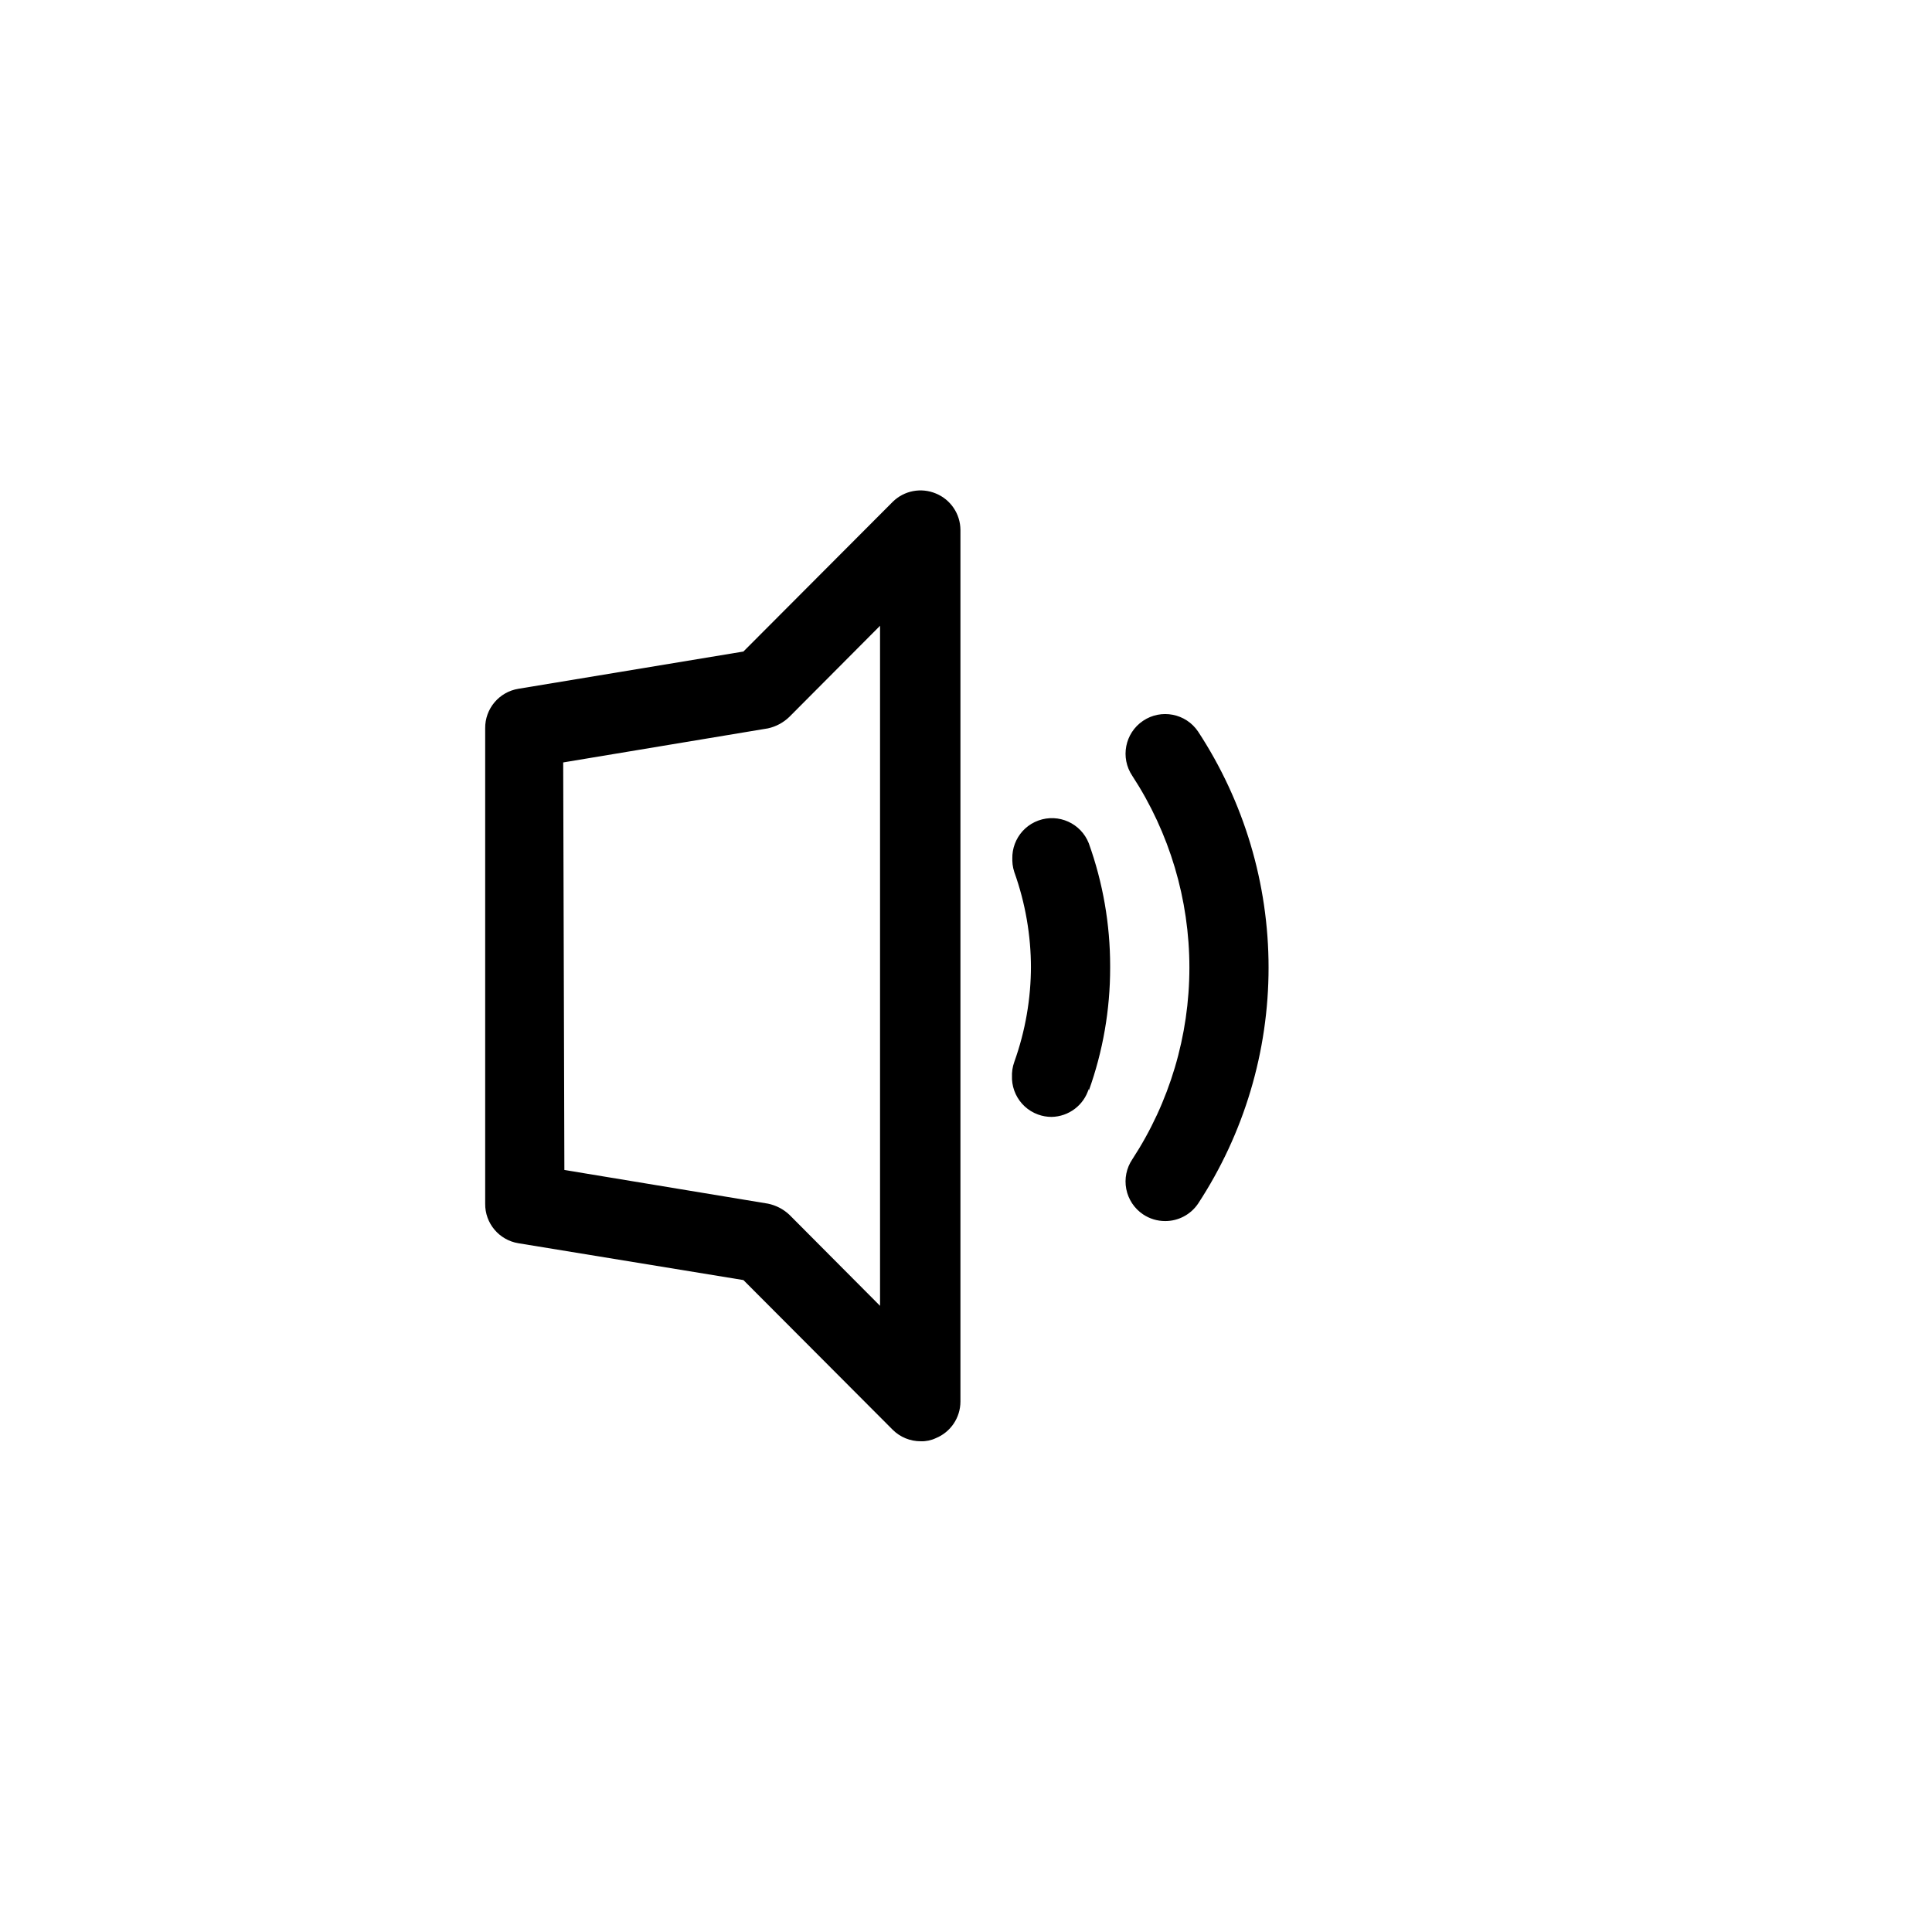 <?xml version="1.0" encoding="UTF-8"?>
<!-- Uploaded to: SVG Repo, www.svgrepo.com, Generator: SVG Repo Mixer Tools -->
<svg fill="#000000" width="800px" height="800px" version="1.1" viewBox="144 144 512 512" xmlns="http://www.w3.org/2000/svg">
 <path d="m388.03 525.95c-2.789 0.02-5.469-1.078-7.449-3.043l-39.57-39.676-59.617-9.758c-5.133-0.832-8.887-5.297-8.816-10.496v-125.95c-0.07-5.199 3.684-9.664 8.816-10.496l59.617-9.867 39.57-39.676c3.016-2.977 7.531-3.848 11.441-2.203 3.918 1.609 6.484 5.418 6.504 9.656v231.02c-0.02 4.238-2.586 8.047-6.504 9.656-1.246 0.59-2.613 0.879-3.992 0.84zm-94.465-71.898 53.953 8.926c2.121 0.438 4.086 1.453 5.668 2.938l24.035 24.141v-180.22l-24.035 24.141c-1.57 1.523-3.535 2.578-5.668 3.047l-54.266 9.027zm138.97-20.992v0.004c7.555-21.035 7.555-44.043 0-65.078-2.082-5.285-7.992-7.953-13.336-6.019-5.34 1.93-8.176 7.762-6.394 13.156 5.879 16.426 5.879 34.379 0 50.801-1.969 5.449 0.848 11.465 6.297 13.438 1.145 0.414 2.352 0.629 3.57 0.629 4.555-0.078 8.543-3.09 9.863-7.453zm28.969 29.918c12.188-18.59 18.68-40.332 18.68-62.559 0-22.227-6.492-43.969-18.68-62.555-3.246-4.812-9.777-6.082-14.59-2.836-4.809 3.246-6.078 9.777-2.832 14.59 9.867 15.105 15.121 32.758 15.121 50.801s-5.254 35.695-15.121 50.801c-1.562 2.309-2.141 5.144-1.609 7.883 0.531 2.738 2.129 5.152 4.441 6.707 1.738 1.168 3.785 1.789 5.879 1.785 3.492 0.004 6.758-1.727 8.711-4.617zm-28.969-30.441c7.555-21.031 7.555-44.039 0-65.074-2.082-5.285-7.992-7.953-13.336-6.023-5.34 1.934-8.176 7.766-6.394 13.16 5.879 16.422 5.879 34.379 0 50.801-1.969 5.449 0.848 11.461 6.297 13.434 1.145 0.418 2.352 0.629 3.57 0.633 4.418-0.004 8.363-2.773 9.863-6.93z"/>
</svg>